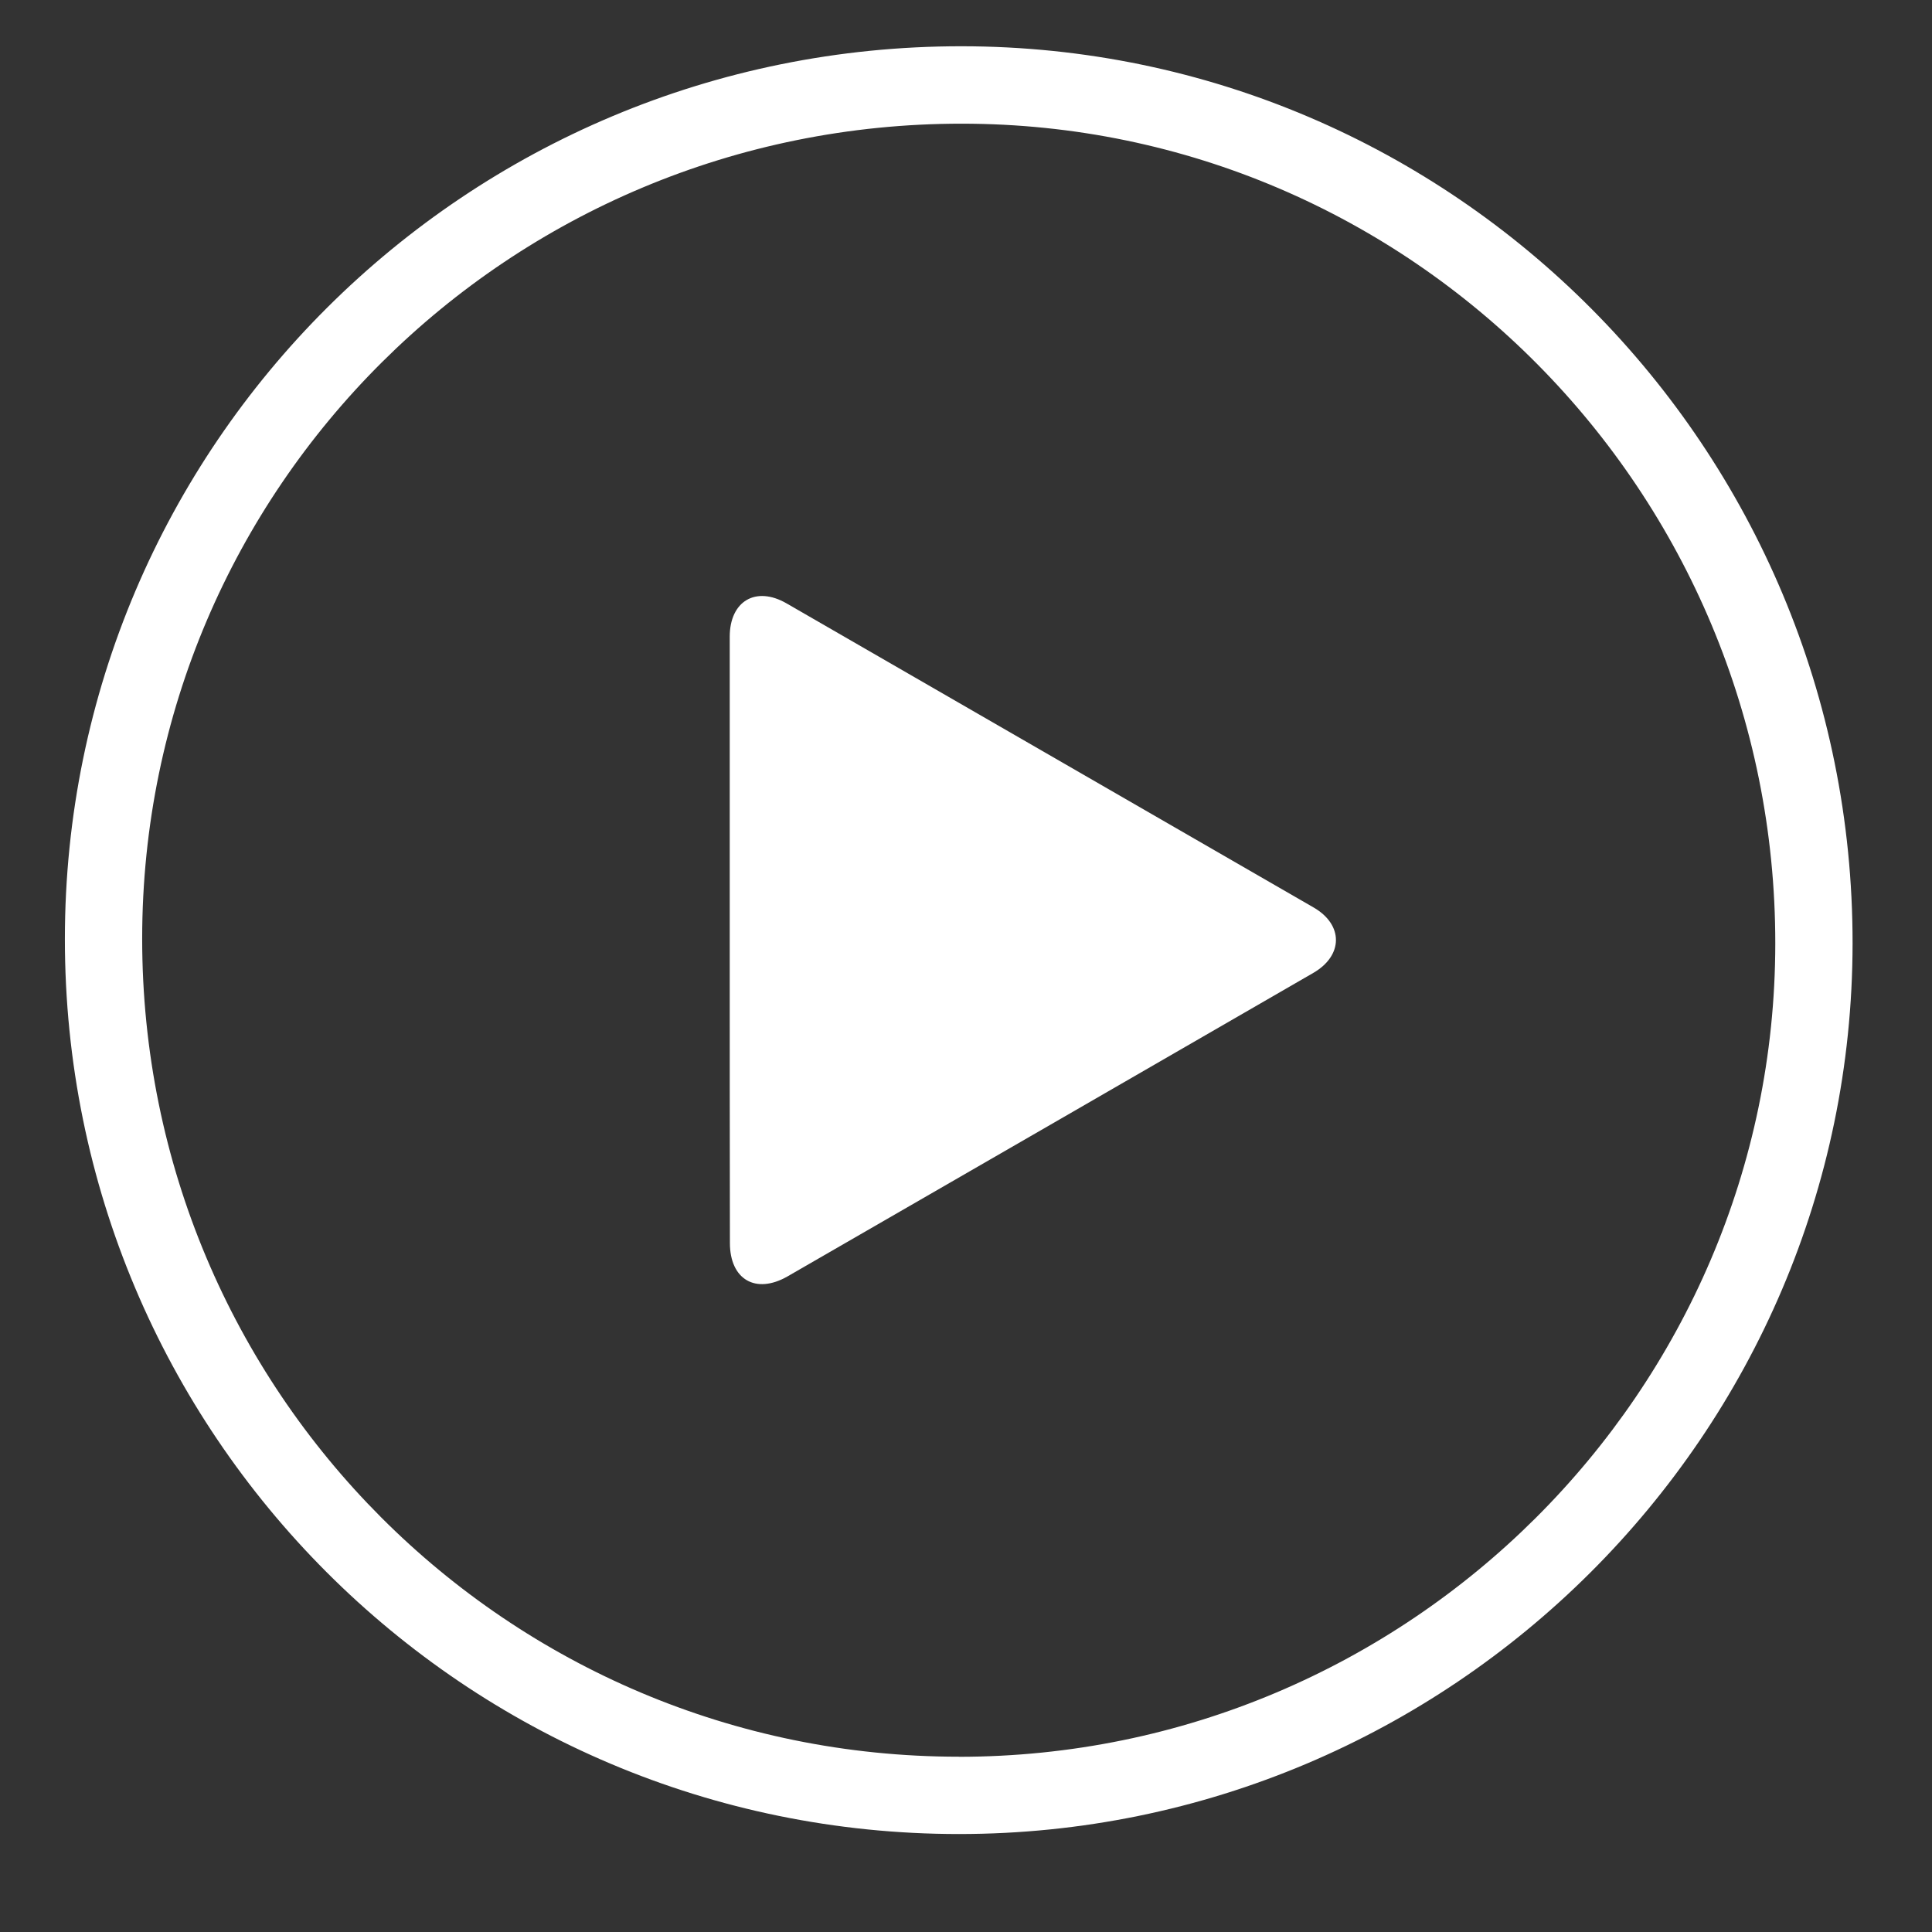 <svg id="bea43921-37a2-413a-9200-62b3737500d0" data-name="圖層 1" xmlns="http://www.w3.org/2000/svg" viewBox="0 0 425.2 425.2"><rect x="0" y="0" width="425.2" height="425.2" fill="#333333" stroke="none"/><defs><style>.f6578daf-c8f0-4cff-b942-72eabc26d60e{fill:#fff;}</style></defs><path class="f6578daf-c8f0-4cff-b942-72eabc26d60e" d="M211.07,403.64c-108.83,0-196.82-88.09-196.79-197C14.3,98,102.56,10.12,211.65,10.18,320,10.25,407.81,98.64,407.72,207.63,407.64,315.64,319.36,403.63,211.07,403.64Zm-.08-17c98.92,0,179.63-80.34,179.72-178.91.09-99.6-80.11-180.48-179-180.51C112,27.17,31.32,107.34,31.29,206.54,31.26,306.11,111.6,386.62,211,386.62Z"/><path class="f6578daf-c8f0-4cff-b942-72eabc26d60e" d="M160.6,207q0-33.43,0-66.85c0-7.85,5.73-11.26,12.5-7.36q58,33.44,116,66.93c6.59,3.8,6.55,10.58-.08,14.41q-57.84,33.42-115.71,66.79c-7,4-12.67.67-12.67-7.36Q160.59,240.29,160.6,207Z"/></svg>